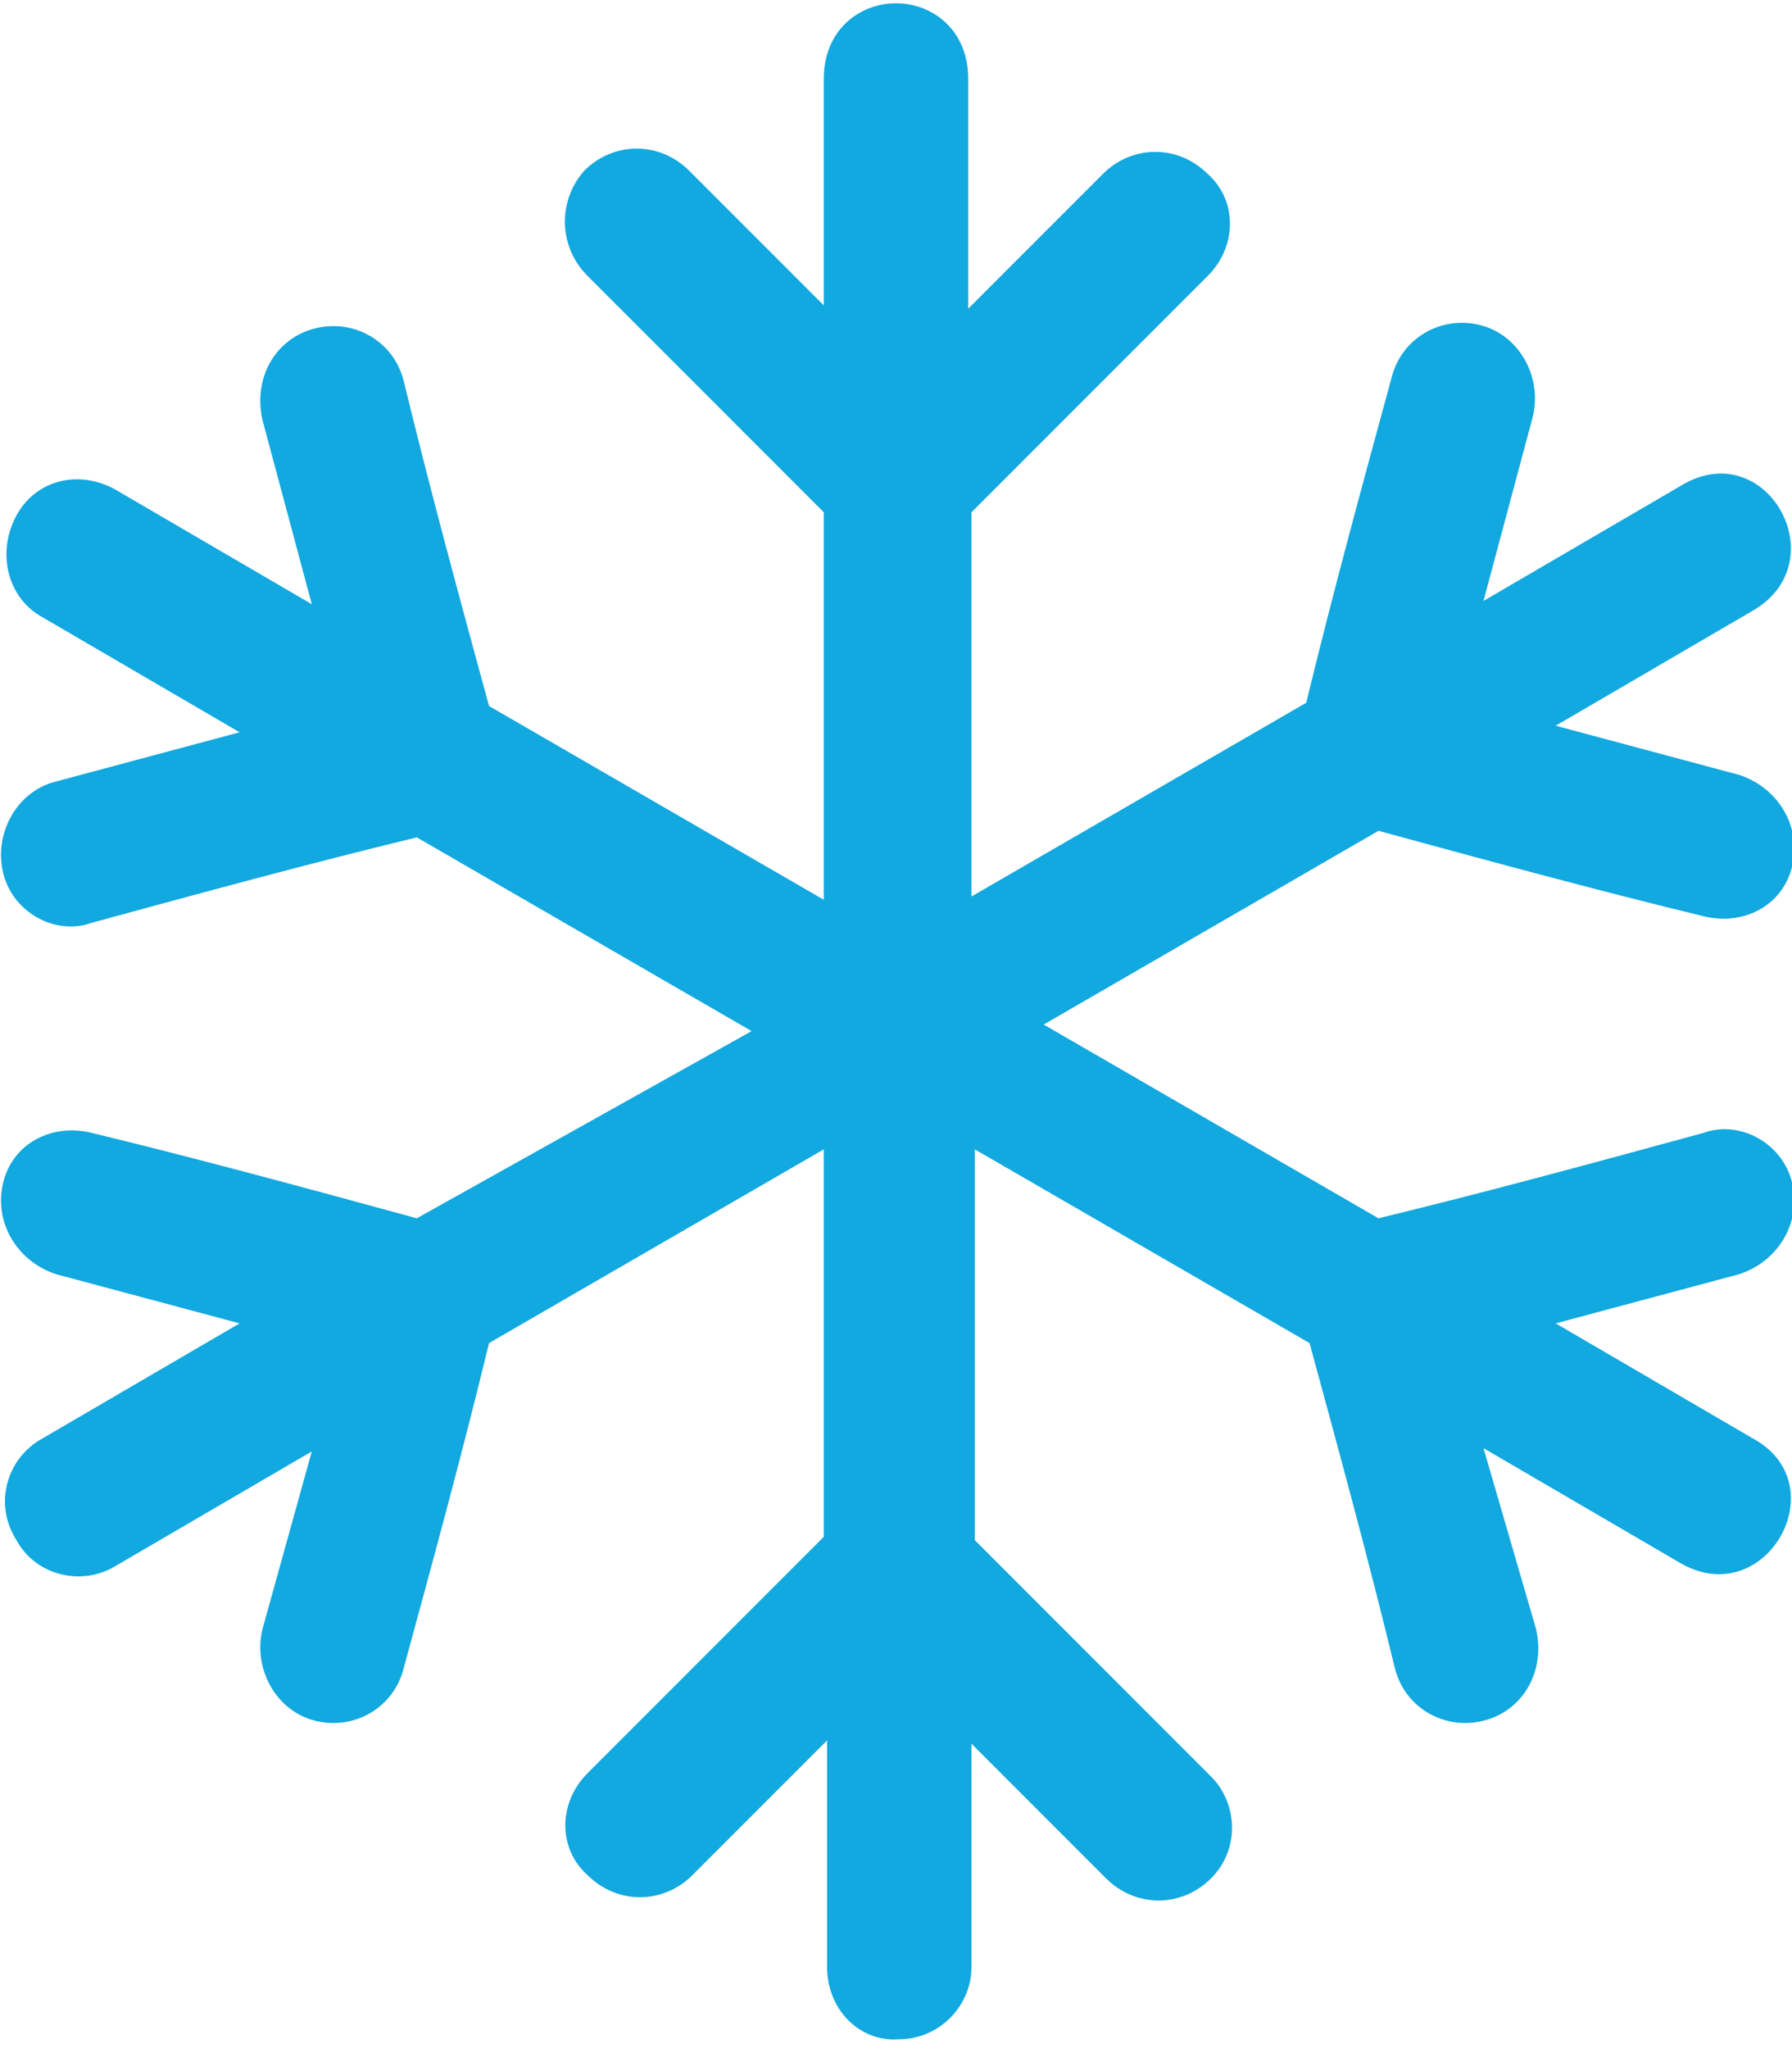 <svg width="77" height="88" id="Layer_1" xmlns="http://www.w3.org/2000/svg" viewBox="0 0 54.6 62.2"><style>.st0{fill:#12a8e0}</style><path class="st0" d="M54.6 35.9c-.3-1.2-1.6-1.9-2.7-1.5-3.3.9-6.6 1.8-9.9 2.6l-10.2-5.9L42 25.2c3.3.9 6.6 1.8 9.9 2.6 1.2.3 2.4-.3 2.7-1.5.3-1.2-.4-2.4-1.6-2.8L47.4 22l6-3.5c2.6-1.5.4-5.4-2.2-3.8l-6 3.5 1.5-5.6c.3-1.2-.4-2.5-1.6-2.8-1.2-.3-2.4.4-2.7 1.6-.9 3.3-1.8 6.6-2.6 9.9l-10.2 5.9V15.5l7.2-7.2c.9-.9.9-2.3 0-3.1-.9-.9-2.3-.9-3.2 0l-4.1 4.1v-7C29.5.8 28.4 0 27.3 0s-2.2.8-2.2 2.3v6.9L21 5.1c-.9-.9-2.3-.9-3.2 0-.8.9-.8 2.3.1 3.2l7.2 7.2v11.8l-10.2-5.9c-.9-3.3-1.8-6.6-2.6-9.9-.3-1.2-1.5-1.9-2.7-1.6-1.2.3-1.9 1.5-1.6 2.8l1.5 5.6-6-3.5c-1.1-.6-2.4-.3-3 .8-.6 1.1-.3 2.5.8 3.1l6 3.5-5.6 1.5C.5 24-.2 25.3.1 26.5c.3 1.2 1.6 1.9 2.7 1.5 3.3-.9 6.6-1.8 9.9-2.6l10.2 5.9L12.7 37c-3.3-.9-6.6-1.8-9.9-2.6-1.2-.3-2.4.3-2.7 1.5-.3 1.2.4 2.4 1.6 2.8l5.6 1.5-6 3.5c-1.1.6-1.5 2-.8 3.1.6 1.1 2 1.4 3 .8l6-3.5L8 49.5c-.3 1.2.4 2.5 1.6 2.8 1.2.3 2.4-.4 2.7-1.6.9-3.3 1.8-6.6 2.6-9.9l10.2-5.9v11.8l-7.2 7.2c-.9.9-.9 2.3 0 3.1.9.9 2.3.9 3.2 0l4.1-4.1v6.9c0 1.3 1 2.3 2.2 2.2 1.2 0 2.2-1 2.2-2.2V53l4.1 4.1c.9.9 2.3.9 3.2 0 .9-.9.8-2.3 0-3.1l-7.2-7.2V34.9l10.2 5.9c.9 3.3 1.8 6.6 2.6 9.9.3 1.2 1.5 1.9 2.7 1.6 1.2-.3 1.9-1.5 1.6-2.8L45.2 44l6 3.5c2.6 1.5 4.8-2.4 2.2-3.8l-6-3.5 5.6-1.5c1.2-.4 1.9-1.6 1.6-2.8z"/></svg>